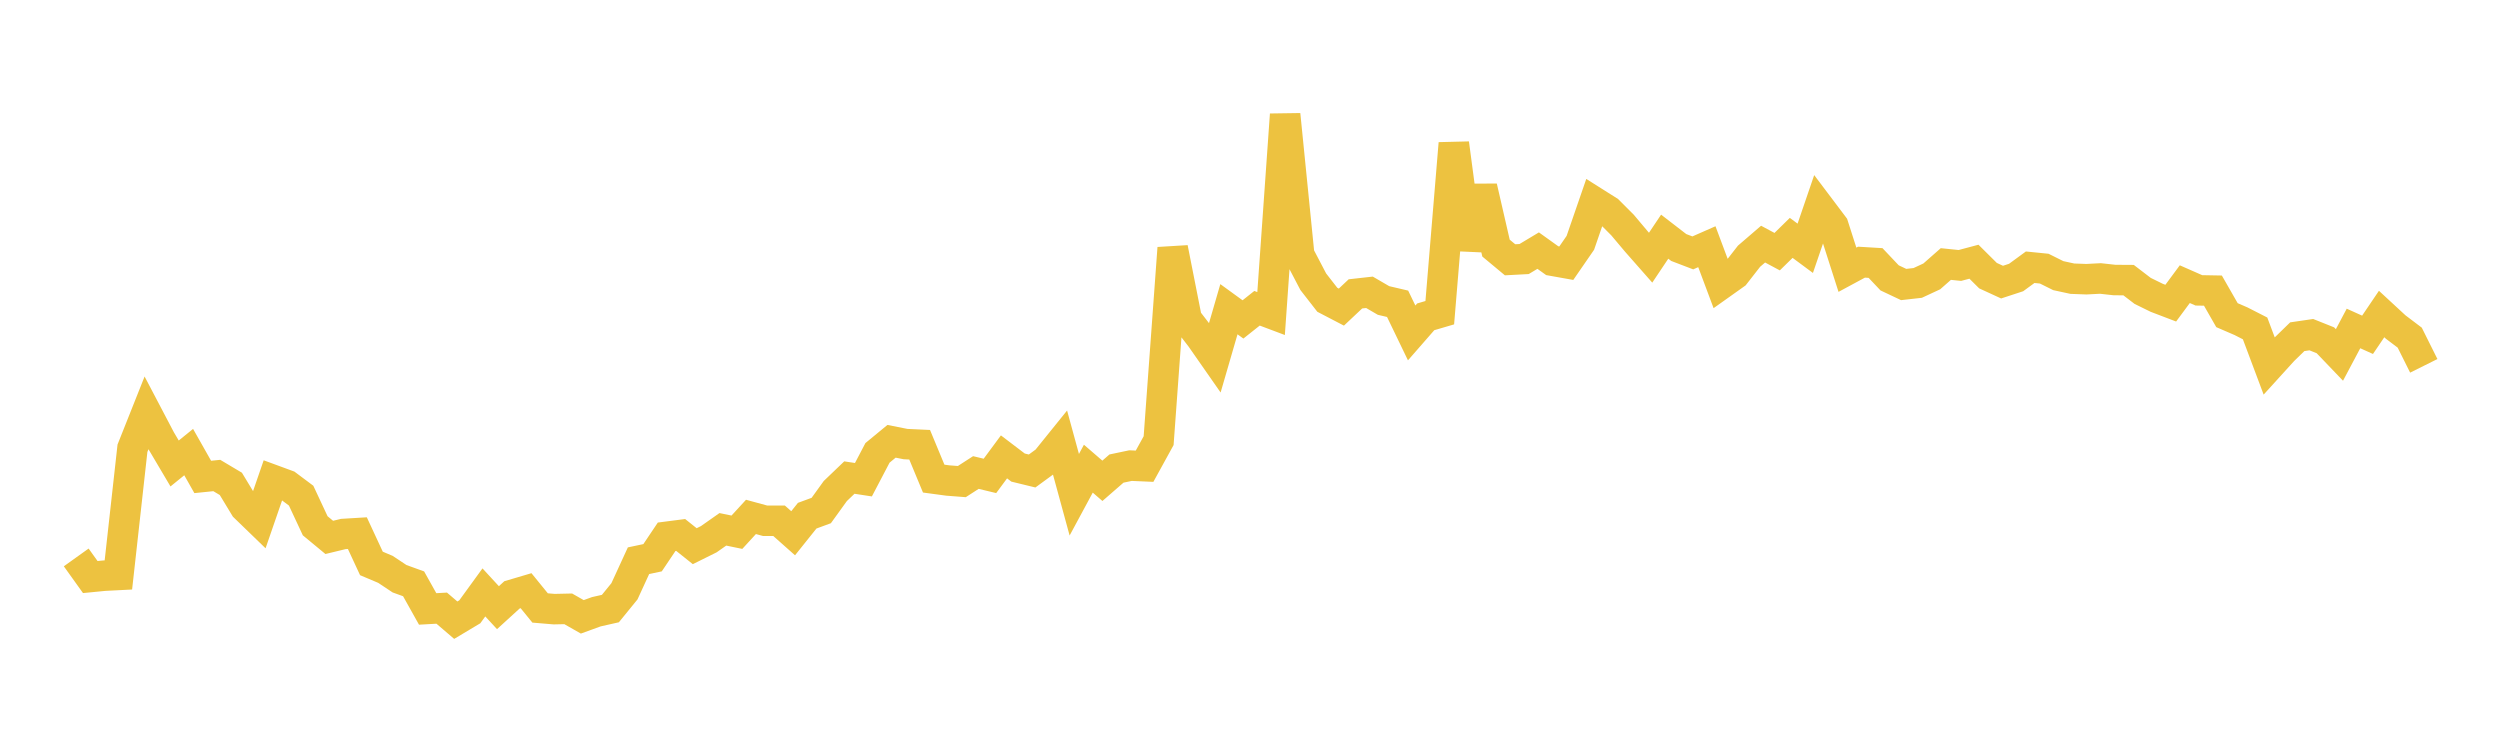 <svg width="164" height="48" xmlns="http://www.w3.org/2000/svg" xmlns:xlink="http://www.w3.org/1999/xlink"><path fill="none" stroke="rgb(237,194,64)" stroke-width="2" d="M5,36.567L5.922,37.854L6.844,37.764L7.766,37.717L8.689,29.407L9.611,27.089L10.533,28.845L11.455,30.404L12.377,29.657L13.299,31.287L14.222,31.193L15.144,31.742L16.066,33.265L16.988,34.157L17.91,31.486L18.832,31.825L19.754,32.515L20.677,34.491L21.599,35.253L22.521,35.03L23.443,34.974L24.365,36.961L25.287,37.351L26.21,37.965L27.132,38.298L28.054,39.946L28.976,39.894L29.898,40.684L30.82,40.133L31.743,38.862L32.665,39.863L33.587,39.022L34.509,38.749L35.431,39.882L36.353,39.96L37.275,39.939L38.198,40.465L39.12,40.13L40.042,39.922L40.964,38.789L41.886,36.783L42.808,36.588L43.731,35.213L44.653,35.094L45.575,35.83L46.497,35.372L47.419,34.724L48.341,34.914L49.263,33.909L50.186,34.161L51.108,34.163L52.03,34.981L52.952,33.829L53.874,33.49L54.796,32.212L55.719,31.328L56.641,31.469L57.563,29.709L58.485,28.949L59.407,29.132L60.329,29.175L61.251,31.396L62.174,31.521L63.096,31.592L64.018,30.997L64.94,31.219L65.862,29.971L66.784,30.672L67.707,30.897L68.629,30.223L69.551,29.08L70.473,32.455L71.395,30.745L72.317,31.541L73.24,30.738L74.162,30.544L75.084,30.584L76.006,28.906L76.928,16.274L77.85,20.941L78.772,22.137L79.695,23.46L80.617,20.284L81.539,20.954L82.461,20.222L83.383,20.569L84.305,7.515L85.228,16.719L86.15,18.481L87.072,19.666L87.994,20.146L88.916,19.278L89.838,19.175L90.76,19.712L91.683,19.928L92.605,21.84L93.527,20.784L94.449,20.513L95.371,9.407L96.293,16.34L97.216,12.265L98.138,16.275L99.06,17.042L99.982,16.993L100.904,16.44L101.826,17.101L102.749,17.266L103.671,15.929L104.593,13.257L105.515,13.839L106.437,14.762L107.359,15.857L108.281,16.904L109.204,15.526L110.126,16.237L111.048,16.59L111.97,16.184L112.892,18.647L113.814,17.992L114.737,16.807L115.659,16.014L116.581,16.509L117.503,15.605L118.425,16.288L119.347,13.593L120.269,14.816L121.192,17.695L122.114,17.198L123.036,17.253L123.958,18.228L124.88,18.664L125.802,18.56L126.725,18.131L127.647,17.32L128.569,17.414L129.491,17.168L130.413,18.083L131.335,18.507L132.257,18.205L133.18,17.53L134.102,17.623L135.024,18.082L135.946,18.282L136.868,18.316L137.79,18.268L138.713,18.37L139.635,18.376L140.557,19.082L141.479,19.535L142.401,19.887L143.323,18.641L144.246,19.047L145.168,19.064L146.09,20.675L147.012,21.073L147.934,21.544L148.856,24.002L149.778,22.987L150.701,22.089L151.623,21.954L152.545,22.322L153.467,23.285L154.389,21.547L155.311,21.963L156.234,20.6L157.156,21.452L158.078,22.15L159,23.999"></path></svg>